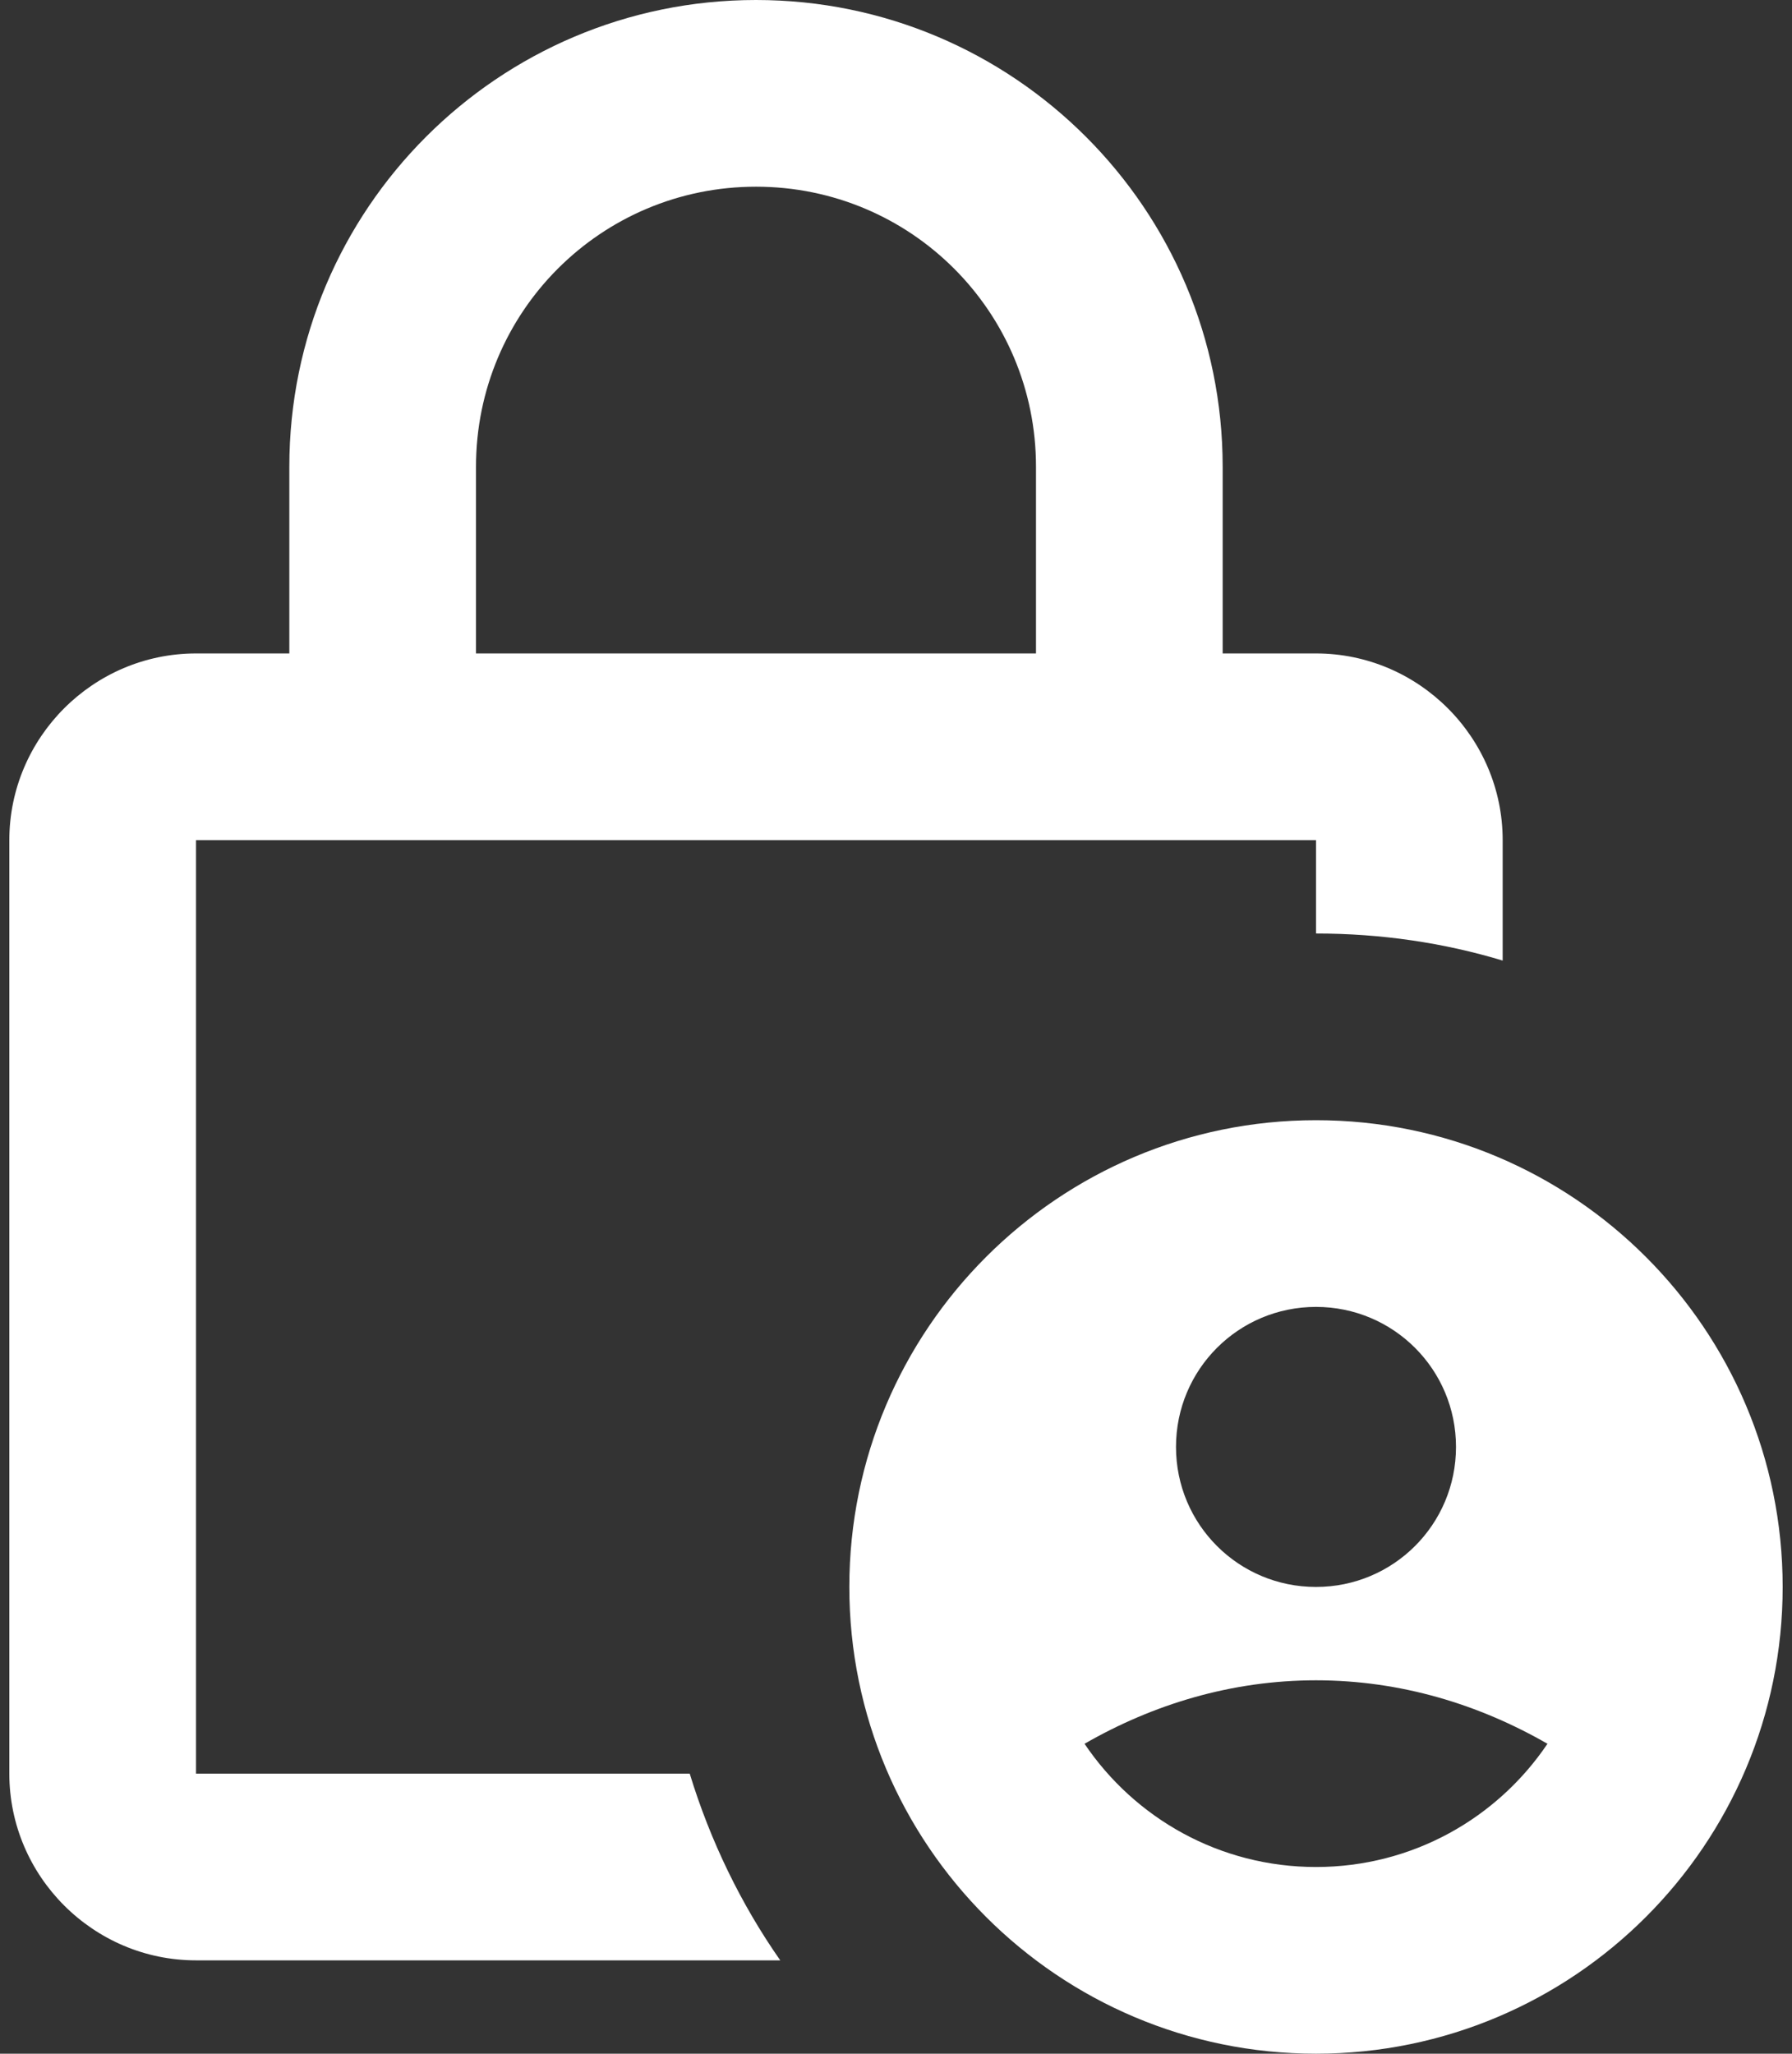 <svg width="96" height="110" viewBox="0 0 96 110" fill="none" xmlns="http://www.w3.org/2000/svg">
<rect x="0" y="0" width="96" height="110" fill="#333333" stroke="none"/>
<path d="M10.5 95V45H70.5V50C74 50 77.35 50.5 80.5 51.45V45C80.5 39.5 76 35 70.5 35H65.5V25C65.5 11.2 54.3 0 40.5 0C26.7 0 15.5 11.2 15.5 25V35H10.5C5 35 0.5 39.5 0.5 45V95C0.5 100.5 5 105 10.5 105H41.8C39.7 102 38.05 98.6 36.95 95H10.5ZM25.5 25C25.5 16.7 32.2 10 40.5 10C48.8 10 55.5 16.7 55.5 25V35H25.5V25Z" fill="white"/>
<path d="M70.5 60C56.7 60 45.5 71.2 45.5 85C45.5 98.8 56.7 110 70.5 110C84.3 110 95.5 98.8 95.5 85C95.5 71.2 84.3 60 70.5 60ZM70.5 70C74.65 70 78 73.35 78 77.5C78 81.65 74.65 85 70.5 85C66.35 85 63 81.65 63 77.5C63 73.35 66.35 70 70.5 70ZM70.5 100C65.35 100 60.8 97.4 58.1 93.4C61.75 91.3 65.95 90 70.5 90C75.05 90 79.25 91.3 82.9 93.4C80.2 97.4 75.65 100 70.5 100Z" fill="white"/>
</svg>
